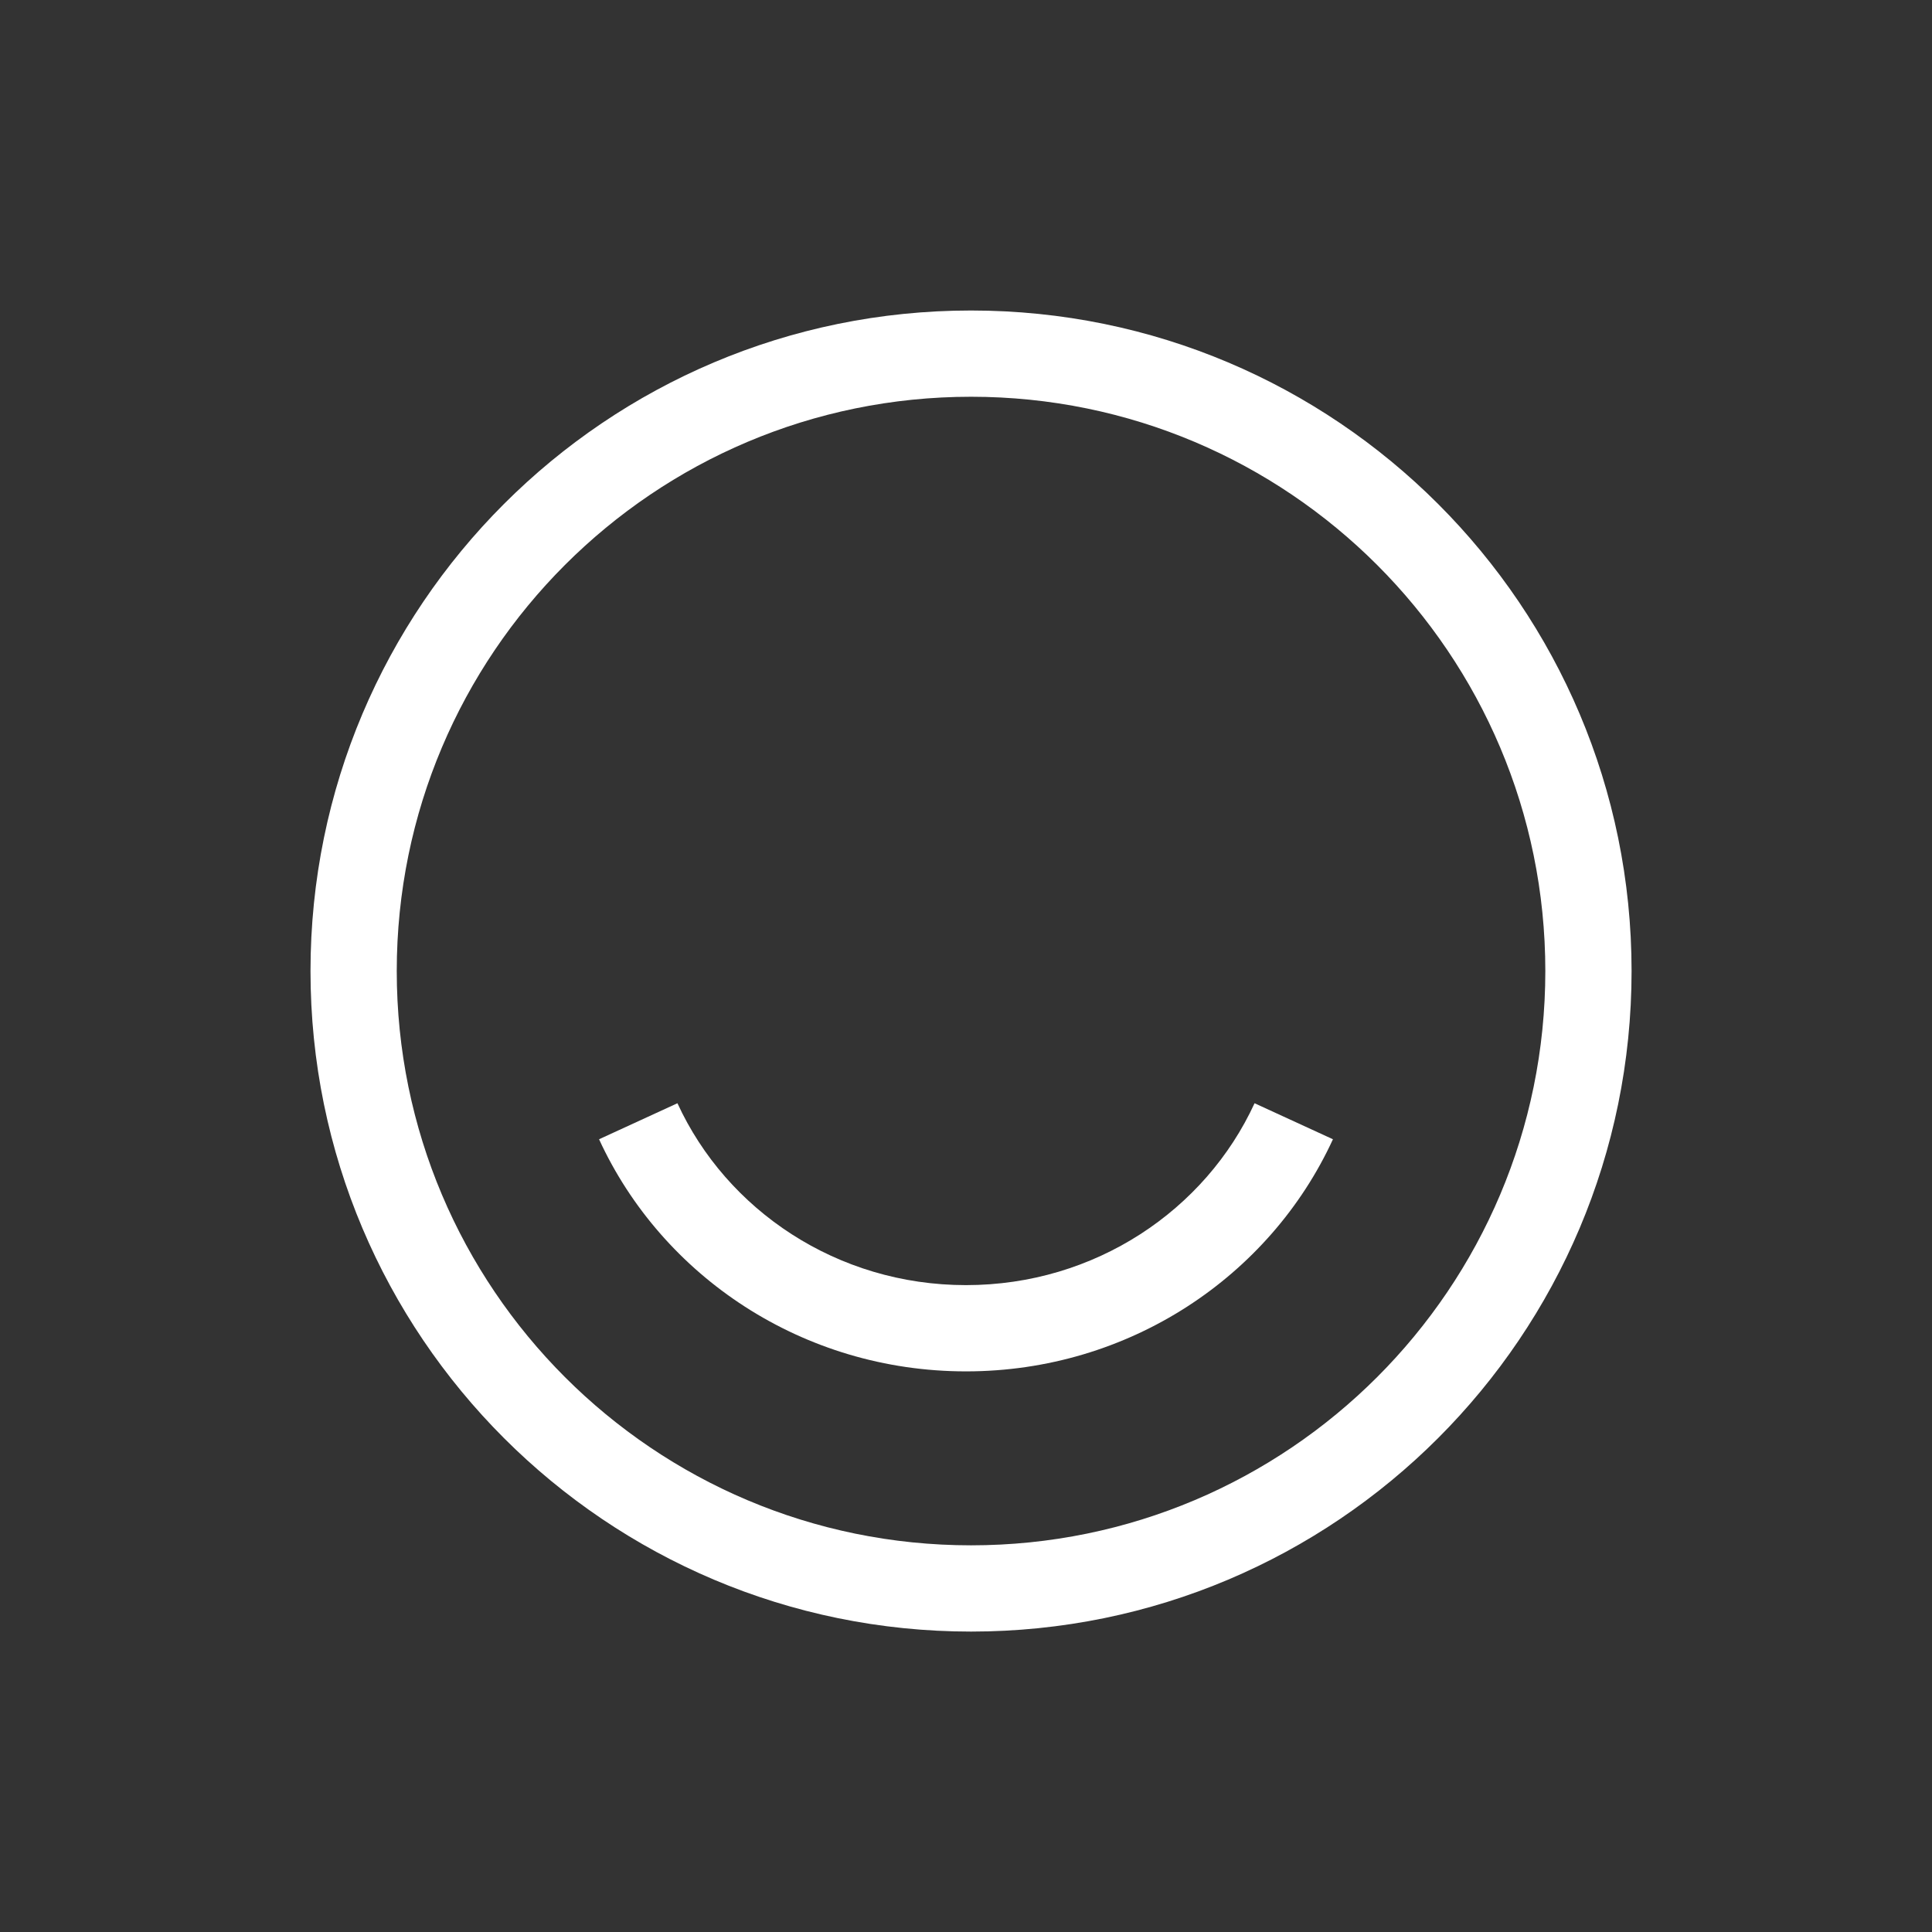 <svg width="112" height="112" viewBox="0 0 112 112" fill="none" xmlns="http://www.w3.org/2000/svg">
<rect x="0" y="0" width="112" height="112" fill="#333333" stroke="none"/>
<path fill-rule="evenodd" clip-rule="evenodd" d="M56.292 89.584C74.679 89.584 89.584 74.679 89.584 56.292C89.584 37.905 74.679 23 56.292 23C37.905 23 23 37.905 23 56.292C23 74.679 37.905 89.584 56.292 89.584ZM56.292 94.584C77.44 94.584 94.584 77.44 94.584 56.292C94.584 35.144 77.44 18 56.292 18C35.144 18 18 35.144 18 56.292C18 77.44 35.144 94.584 56.292 94.584Z" fill="white"/>
<path fill-rule="evenodd" clip-rule="evenodd" d="M39.272 63.956C42.118 70.149 48.52 74.5 56 74.5C63.48 74.5 69.882 70.149 72.728 63.956L77.272 66.044C73.617 73.996 65.45 79.5 56 79.5C46.55 79.5 38.383 73.996 34.728 66.044L39.272 63.956Z" fill="white"/>
</svg>
